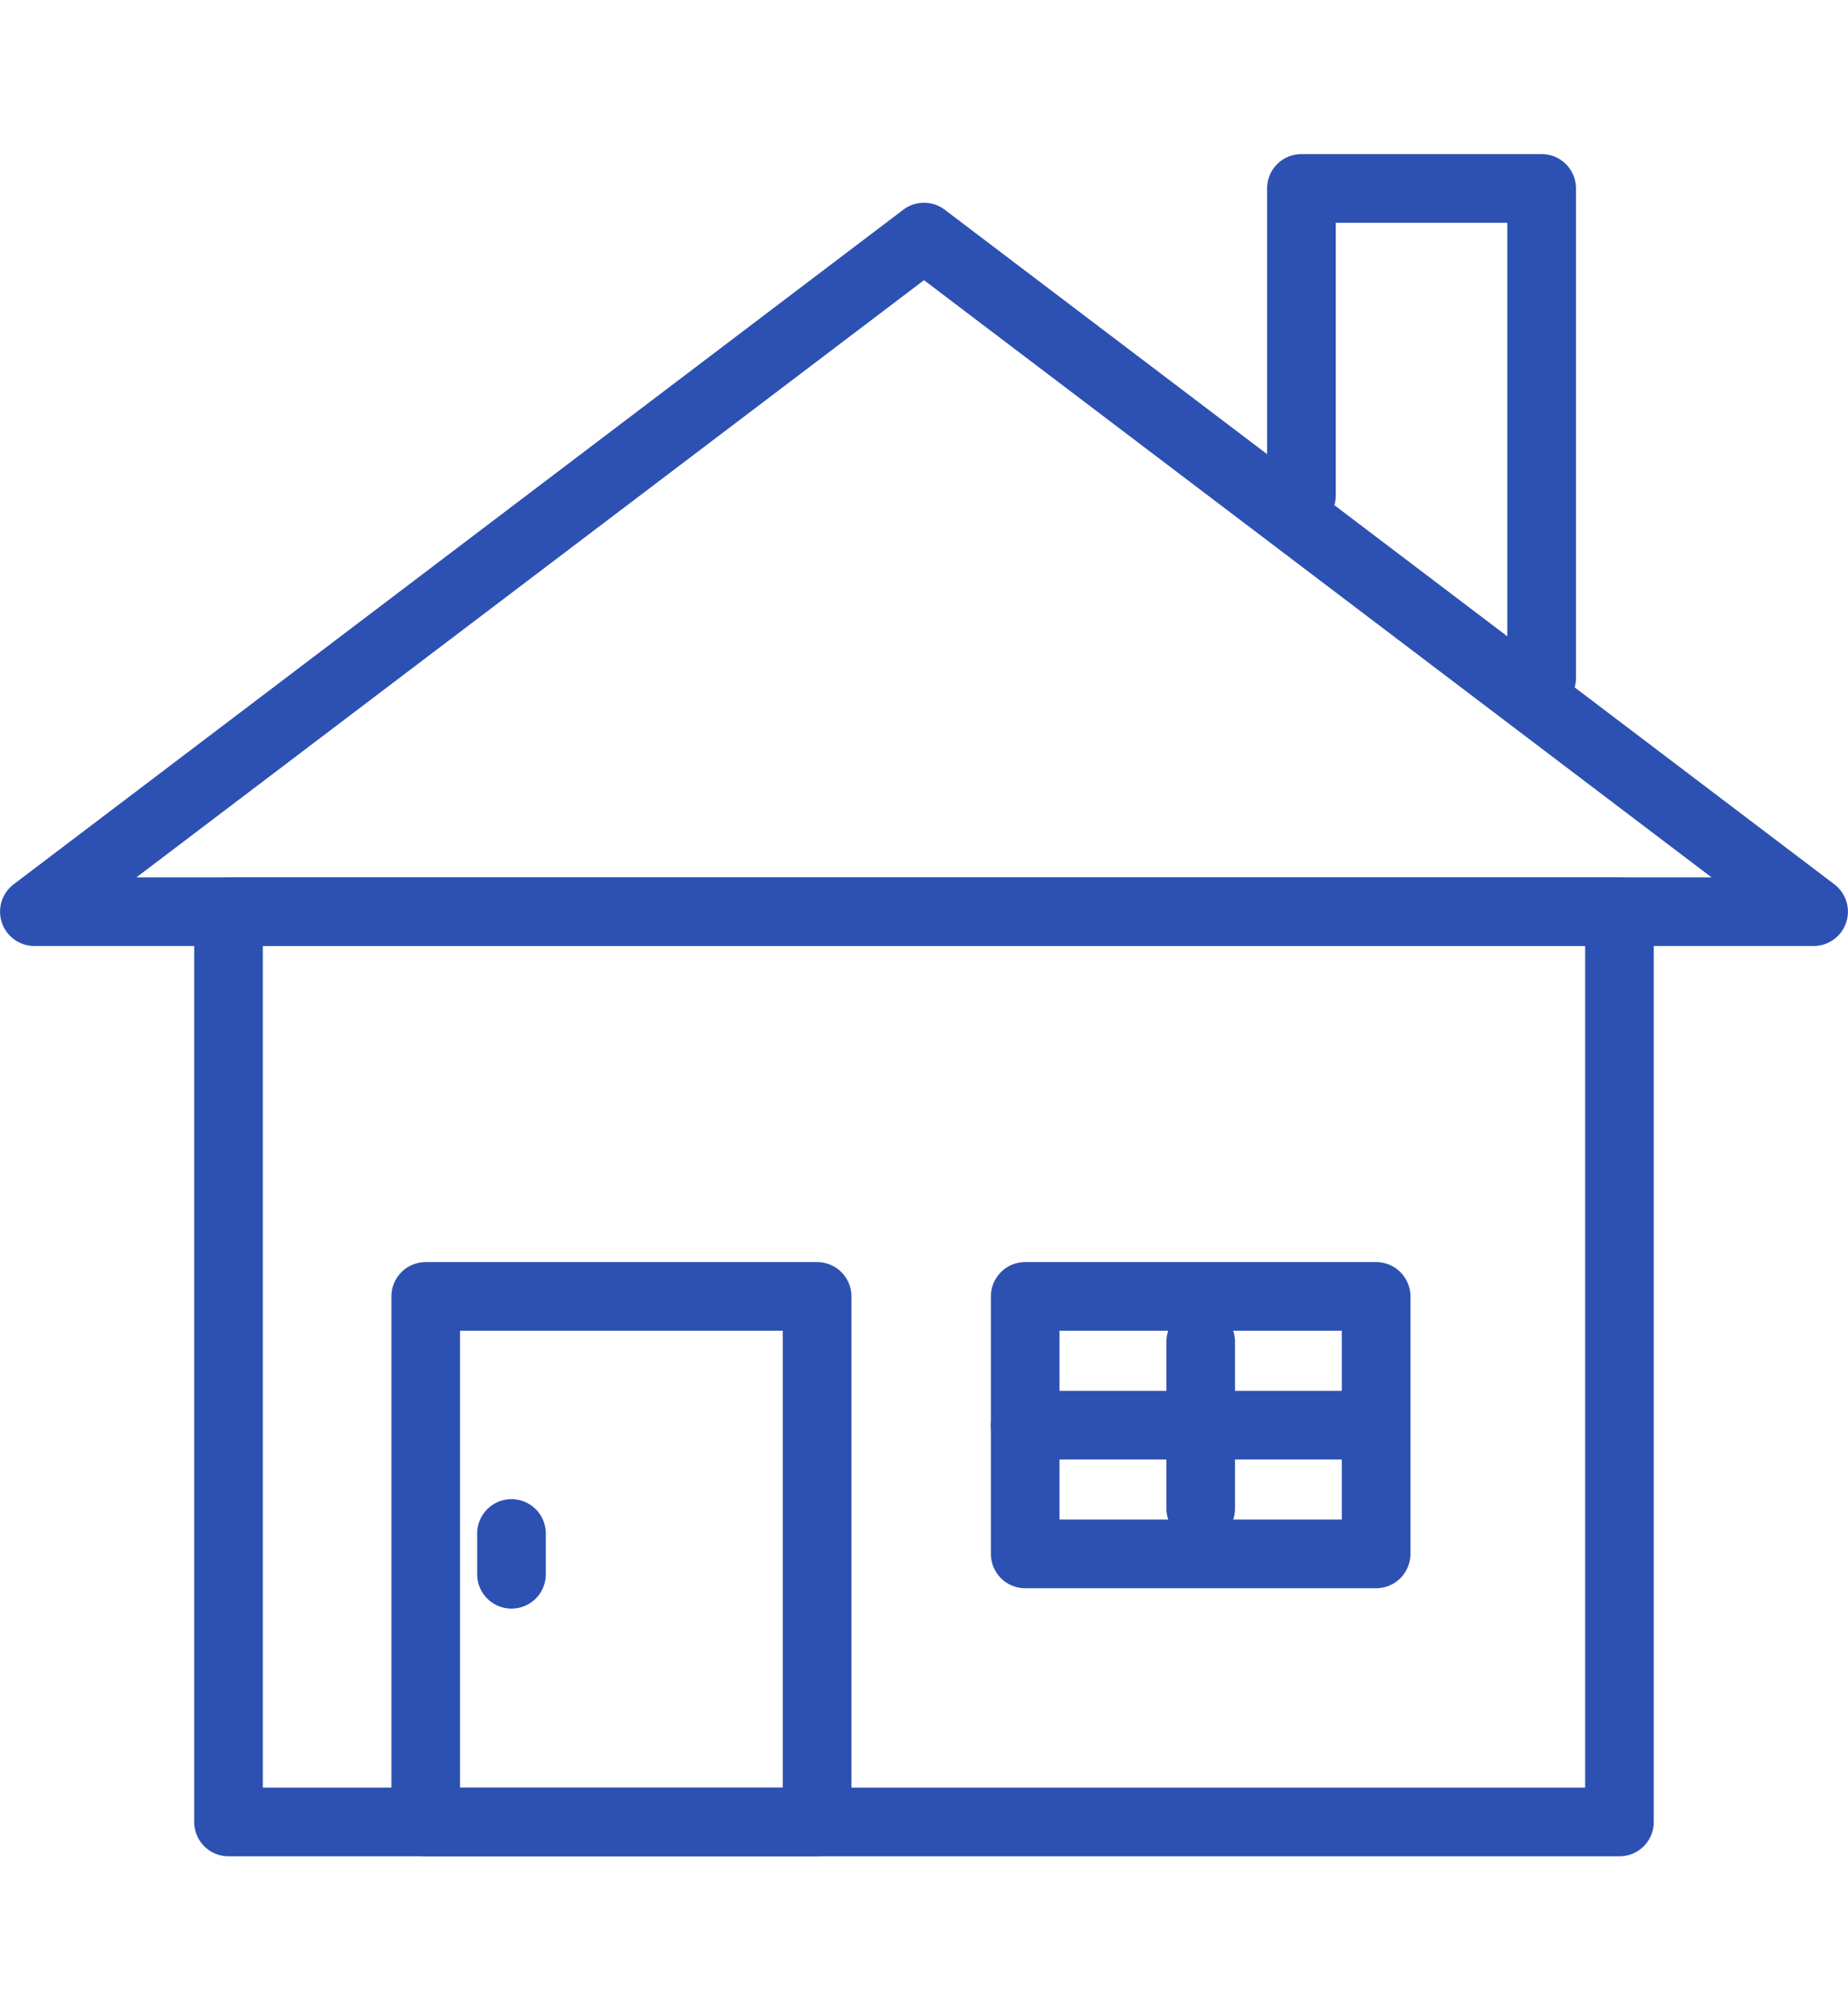 <svg xmlns="http://www.w3.org/2000/svg" width="60" height="65" viewBox="0 0 60 65"><g transform="translate(-43 -43)"><rect width="60" height="65" transform="translate(43 43)" fill="rgba(45,81,178,0)"/><g transform="translate(0.72 -2.84)"><path d="M-2.886-4H42.275a1.114,1.114,0,0,1,1.114,1.114V26.649a1.114,1.114,0,0,1-1.114,1.114H-2.886A1.114,1.114,0,0,1-4,26.649V-2.886A1.114,1.114,0,0,1-2.886-4ZM41.161-1.772H-1.772V25.535H41.161Z" transform="translate(52.585 78.309)" fill="#2d51b2"/><path d="M72.28,56.51a1.112,1.112,0,0,1,.673.226l28.886,21.89a1.114,1.114,0,0,1-.673,2H43.394a1.114,1.114,0,0,1-.673-2l28.886-21.89A1.112,1.112,0,0,1,72.28,56.51ZM97.851,78.4,72.28,59.022,46.708,78.4Z" transform="translate(0 -4.091)" fill="#2d51b2"/><path d="M-2.886-4H9.822a1.114,1.114,0,0,1,1.114,1.114V14.166A1.114,1.114,0,0,1,9.822,15.28H-2.886A1.114,1.114,0,0,1-4,14.166V-2.886A1.114,1.114,0,0,1-2.886-4ZM8.708-1.772H-1.772V13.053H8.708Z" transform="translate(58.988 90.791)" fill="#2d51b2"/><path d="M-2.886-.449A1.114,1.114,0,0,1-4-1.563V-2.886A1.114,1.114,0,0,1-2.886-4,1.114,1.114,0,0,1-1.772-2.886v1.323A1.114,1.114,0,0,1-2.886-.449Z" transform="translate(61.773 98.484)" fill="#2d51b2"/><path d="M-2.886-4H8.507A1.114,1.114,0,0,1,9.621-2.886V5.469A1.114,1.114,0,0,1,8.507,6.583H-2.886A1.114,1.114,0,0,1-4,5.469V-2.886A1.114,1.114,0,0,1-2.886-4ZM7.393-1.772H-1.772V4.355H7.393Z" transform="translate(78.452 90.791)" fill="#2d51b2"/><path d="M-2.886,3.631A1.114,1.114,0,0,1-4,2.517v-5.4A1.114,1.114,0,0,1-2.886-4,1.114,1.114,0,0,1-1.772-2.886v5.4A1.114,1.114,0,0,1-2.886,3.631Z" transform="translate(84.15 92.268)" fill="#2d51b2"/><path d="M8.51-1.772h-11.4A1.114,1.114,0,0,1-4-2.886,1.114,1.114,0,0,1-2.886-4H8.51A1.114,1.114,0,0,1,9.624-2.886,1.114,1.114,0,0,1,8.51-1.772Z" transform="translate(78.452 94.969)" fill="#2d51b2"/><path d="M198.912,68.951a1.114,1.114,0,0,1-1.114-1.114V53.068h-5.57v8.856a1.114,1.114,0,1,1-2.228,0v-9.97a1.114,1.114,0,0,1,1.114-1.114h7.8a1.114,1.114,0,0,1,1.114,1.114V67.837A1.114,1.114,0,0,1,198.912,68.951Z" transform="translate(-106.58)" fill="#2d51b2"/></g></g></svg>